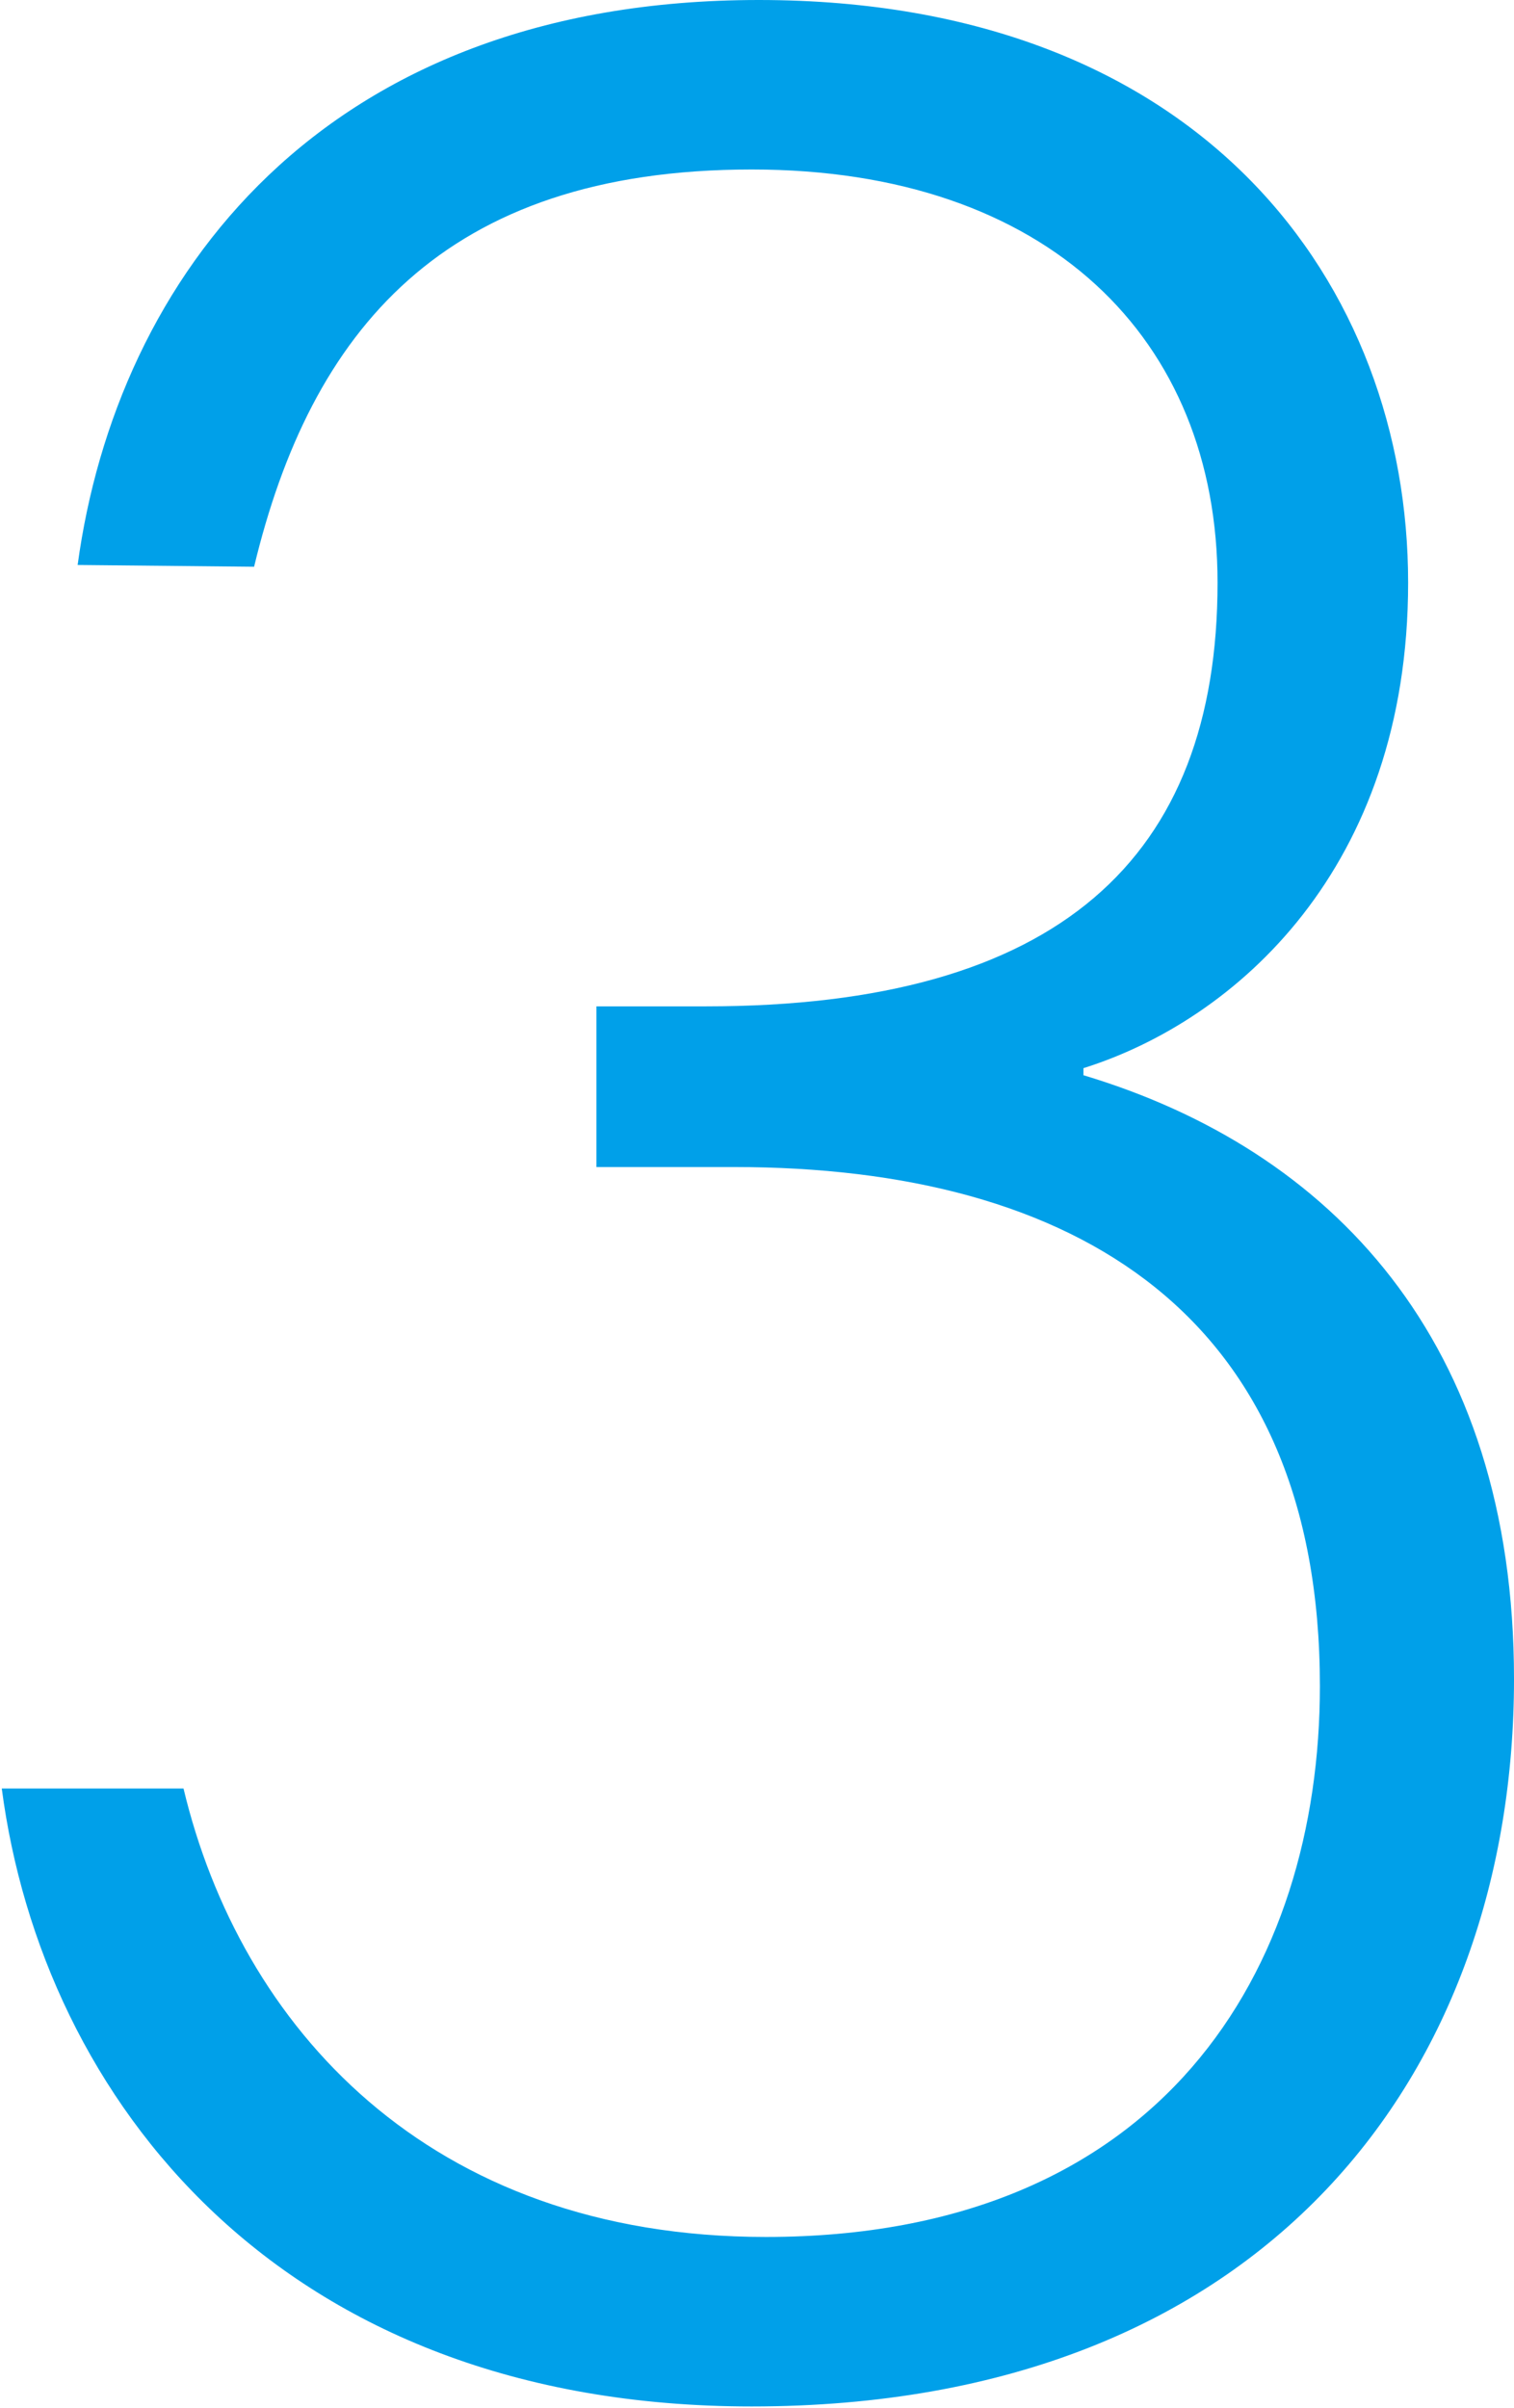 <svg xmlns="http://www.w3.org/2000/svg" viewBox="0 0 34.32 54.56"><defs><style>.cls-1{fill:#00a0e9;}</style></defs><g id="レイヤー_2" data-name="レイヤー 2"><g id="レイヤー_1-2" data-name="レイヤー 1"><path class="cls-1" d="M1.76,12.8C2.64,6.32,7.28,0,17.2,0,27.28,0,31.92,6.48,31.92,13.2c0,6.48-3.92,9.92-7.36,11v.16c5.6,1.68,9.76,6,9.76,13.68,0,8.88-5.6,16.48-17.28,16.48-10.72,0-16.08-7-17-14H4.16c1.28,5.36,5.52,10.16,13.2,10.16,9,0,12.56-6.08,12.56-12.48,0-8.4-5.52-11.76-13.28-11.76H13.52V22.8H16c8,0,11.6-3.36,11.6-9.6,0-5.52-3.84-9.36-10.56-9.36-7,0-10,3.68-11.28,9Z"/></g></g></svg>